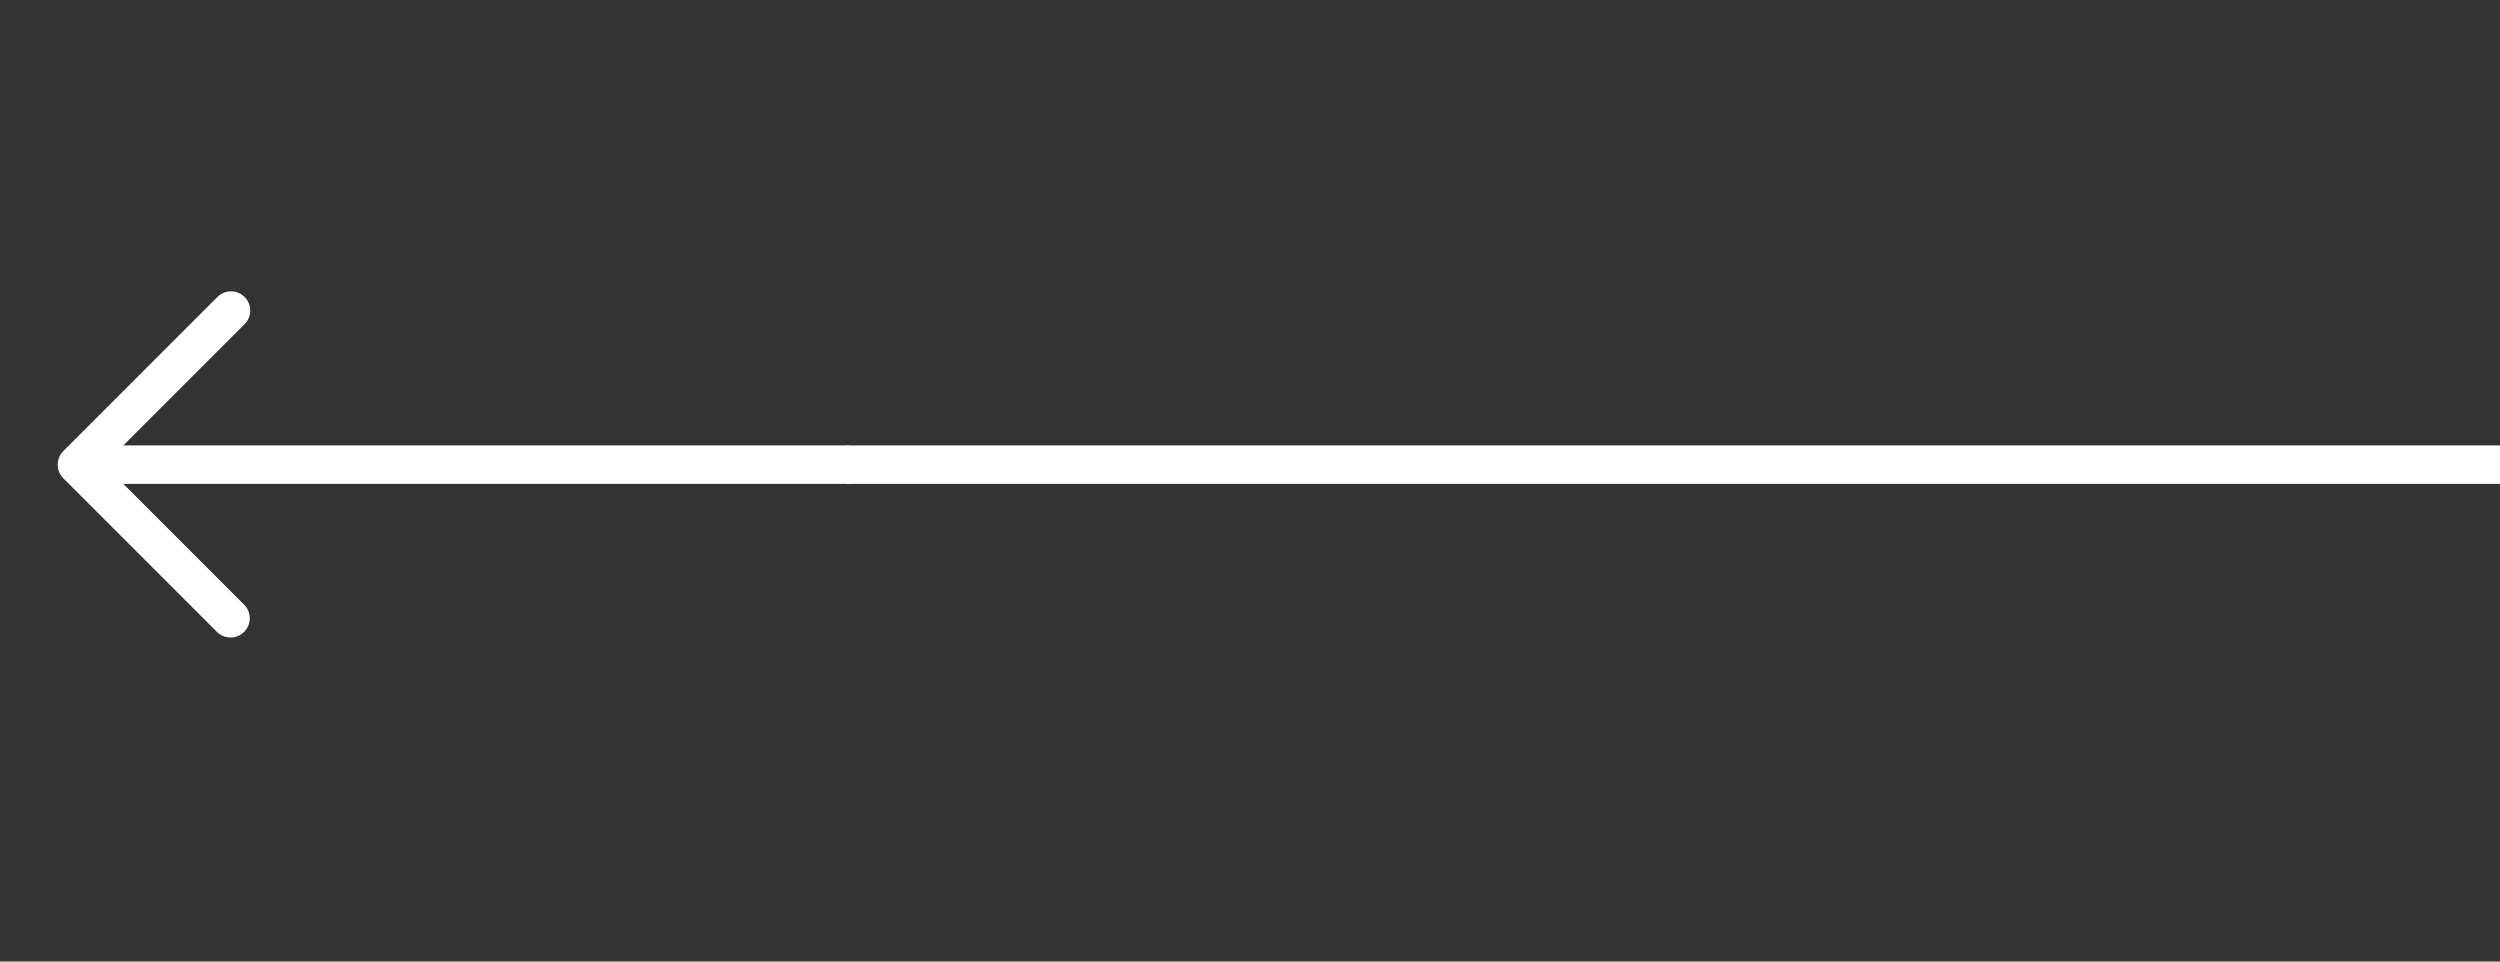 <svg xmlns="http://www.w3.org/2000/svg" width="65px" height="25px" viewBox="0 0 65 25" fill="none" aria-hidden="true"><rect x="0" y="0" width="65" height="25" fill="#333333" stroke="none"/><defs><linearGradient class="cerosgradient" data-cerosgradient="true" id="CerosGradient_id113dc93d5" gradientUnits="userSpaceOnUse" x1="50%" y1="100%" x2="50%" y2="0%"><stop offset="0%" stop-color="#d1d1d1"/><stop offset="100%" stop-color="#d1d1d1"/></linearGradient><linearGradient/></defs>
<path d="M22 12.081L65 12.081" stroke="white"/>
<path d="M22 12.581L3.207 12.581L6.353 15.728C6.445 15.822 6.495 15.948 6.494 16.079C6.493 16.211 6.44 16.336 6.347 16.429C6.255 16.521 6.129 16.574 5.998 16.575C5.867 16.576 5.741 16.526 5.646 16.435L1.646 12.435C1.6 12.388 1.563 12.333 1.538 12.273C1.513 12.212 1.5 12.147 1.5 12.081C1.5 12.016 1.513 11.951 1.538 11.89C1.563 11.829 1.6 11.774 1.646 11.728L5.646 7.728C5.693 7.68 5.748 7.642 5.809 7.616C5.87 7.59 5.935 7.576 6.002 7.575C6.068 7.575 6.134 7.587 6.195 7.612C6.257 7.638 6.313 7.675 6.36 7.722C6.407 7.769 6.444 7.824 6.469 7.886C6.494 7.947 6.507 8.013 6.506 8.08C6.506 8.146 6.492 8.212 6.466 8.273C6.439 8.334 6.401 8.389 6.353 8.435L3.207 11.581L22 11.581C22.133 11.581 22.26 11.634 22.354 11.728C22.447 11.822 22.5 11.949 22.5 12.081C22.5 12.214 22.447 12.341 22.354 12.435C22.26 12.529 22.133 12.581 22 12.581Z" fill="white"/>
</svg>